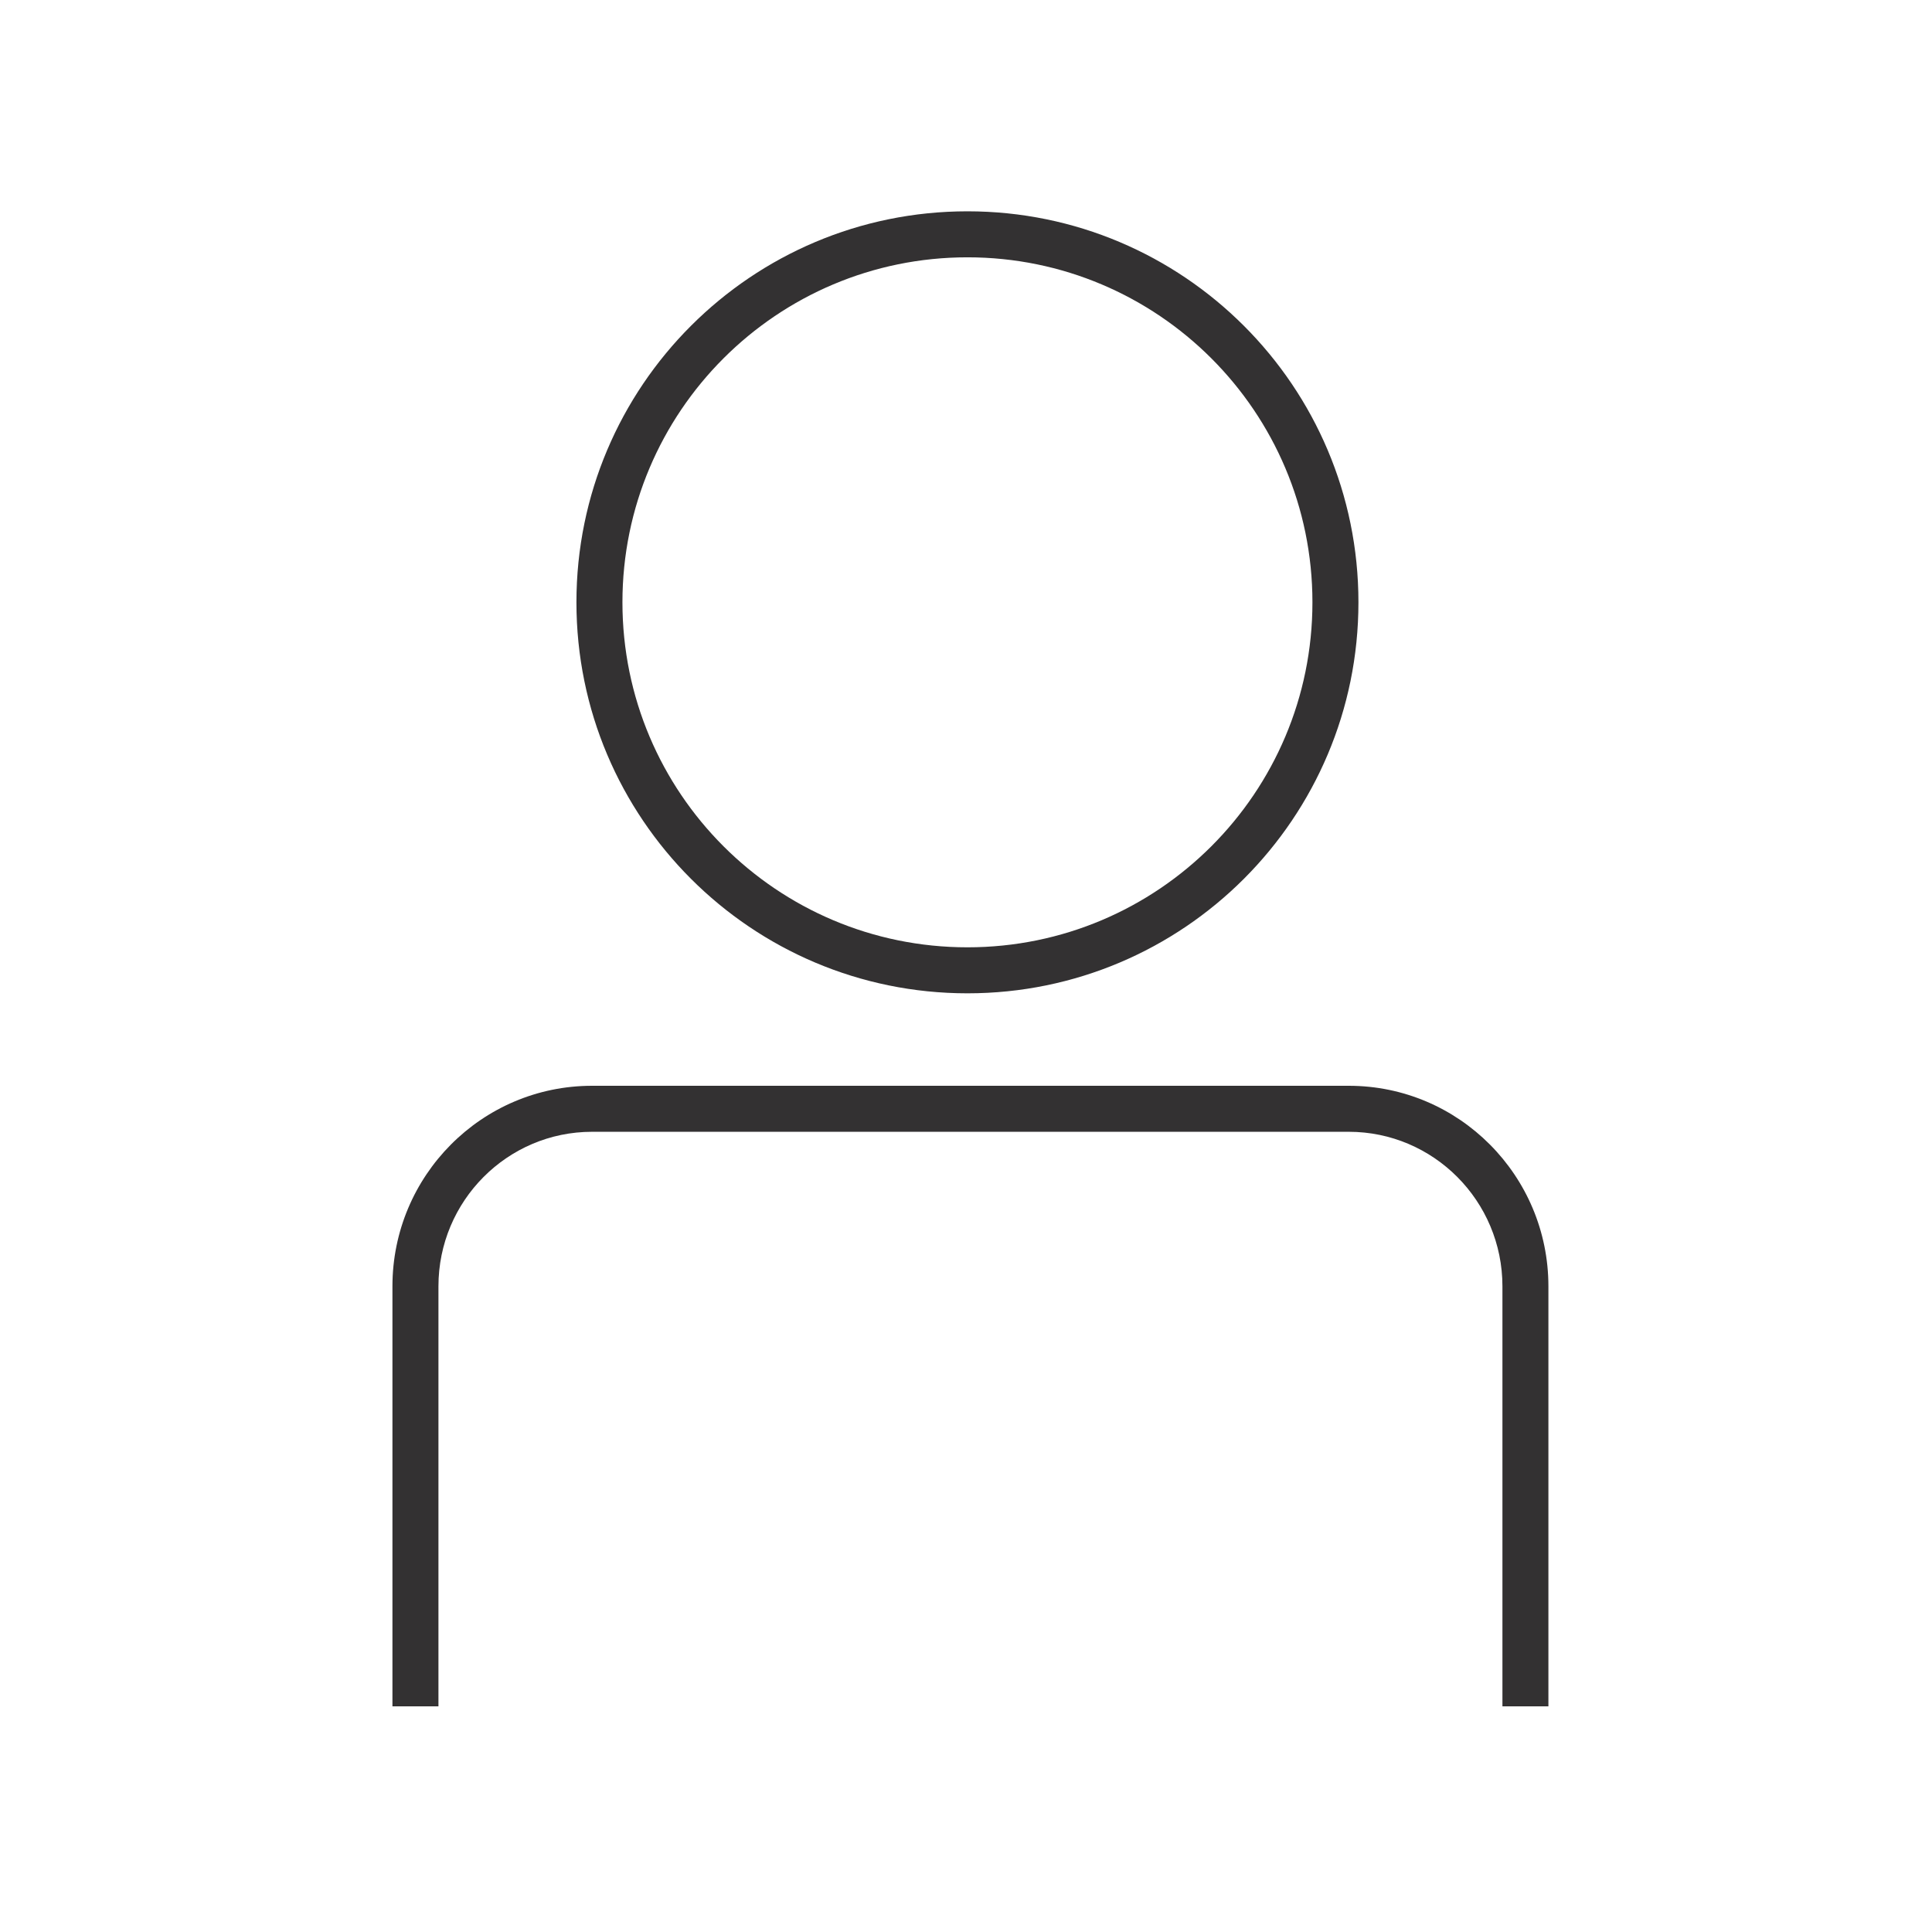 <?xml version="1.0" encoding="UTF-8" standalone="no"?>
<svg xmlns="http://www.w3.org/2000/svg" fill="none" height="64" viewBox="0 0 64 64" width="64">
  
  <path clip-rule="evenodd" d="M32.048 8.524C25.736 8.524 20.619 13.641 20.619 19.952C20.619 26.264 25.736 31.381 32.048 31.381C38.359 31.381 43.476 26.264 43.476 19.952C43.476 13.641 38.359 8.524 32.048 8.524ZM19.095 19.952C19.095 12.799 24.894 7 32.048 7C39.201 7 45 12.799 45 19.952C45 27.106 39.201 32.905 32.048 32.905C24.894 32.905 19.095 27.106 19.095 19.952ZM13 42.611C13 38.949 15.958 35.968 19.613 35.968H44.68C48.335 35.968 51.293 38.949 51.293 42.611V56.524H49.77V42.611C49.77 39.783 47.486 37.492 44.68 37.492H19.613C16.808 37.492 14.524 39.783 14.524 42.611V56.524H13V42.611Z" fill="#333132" fill-rule="evenodd"/>
  
</svg>
